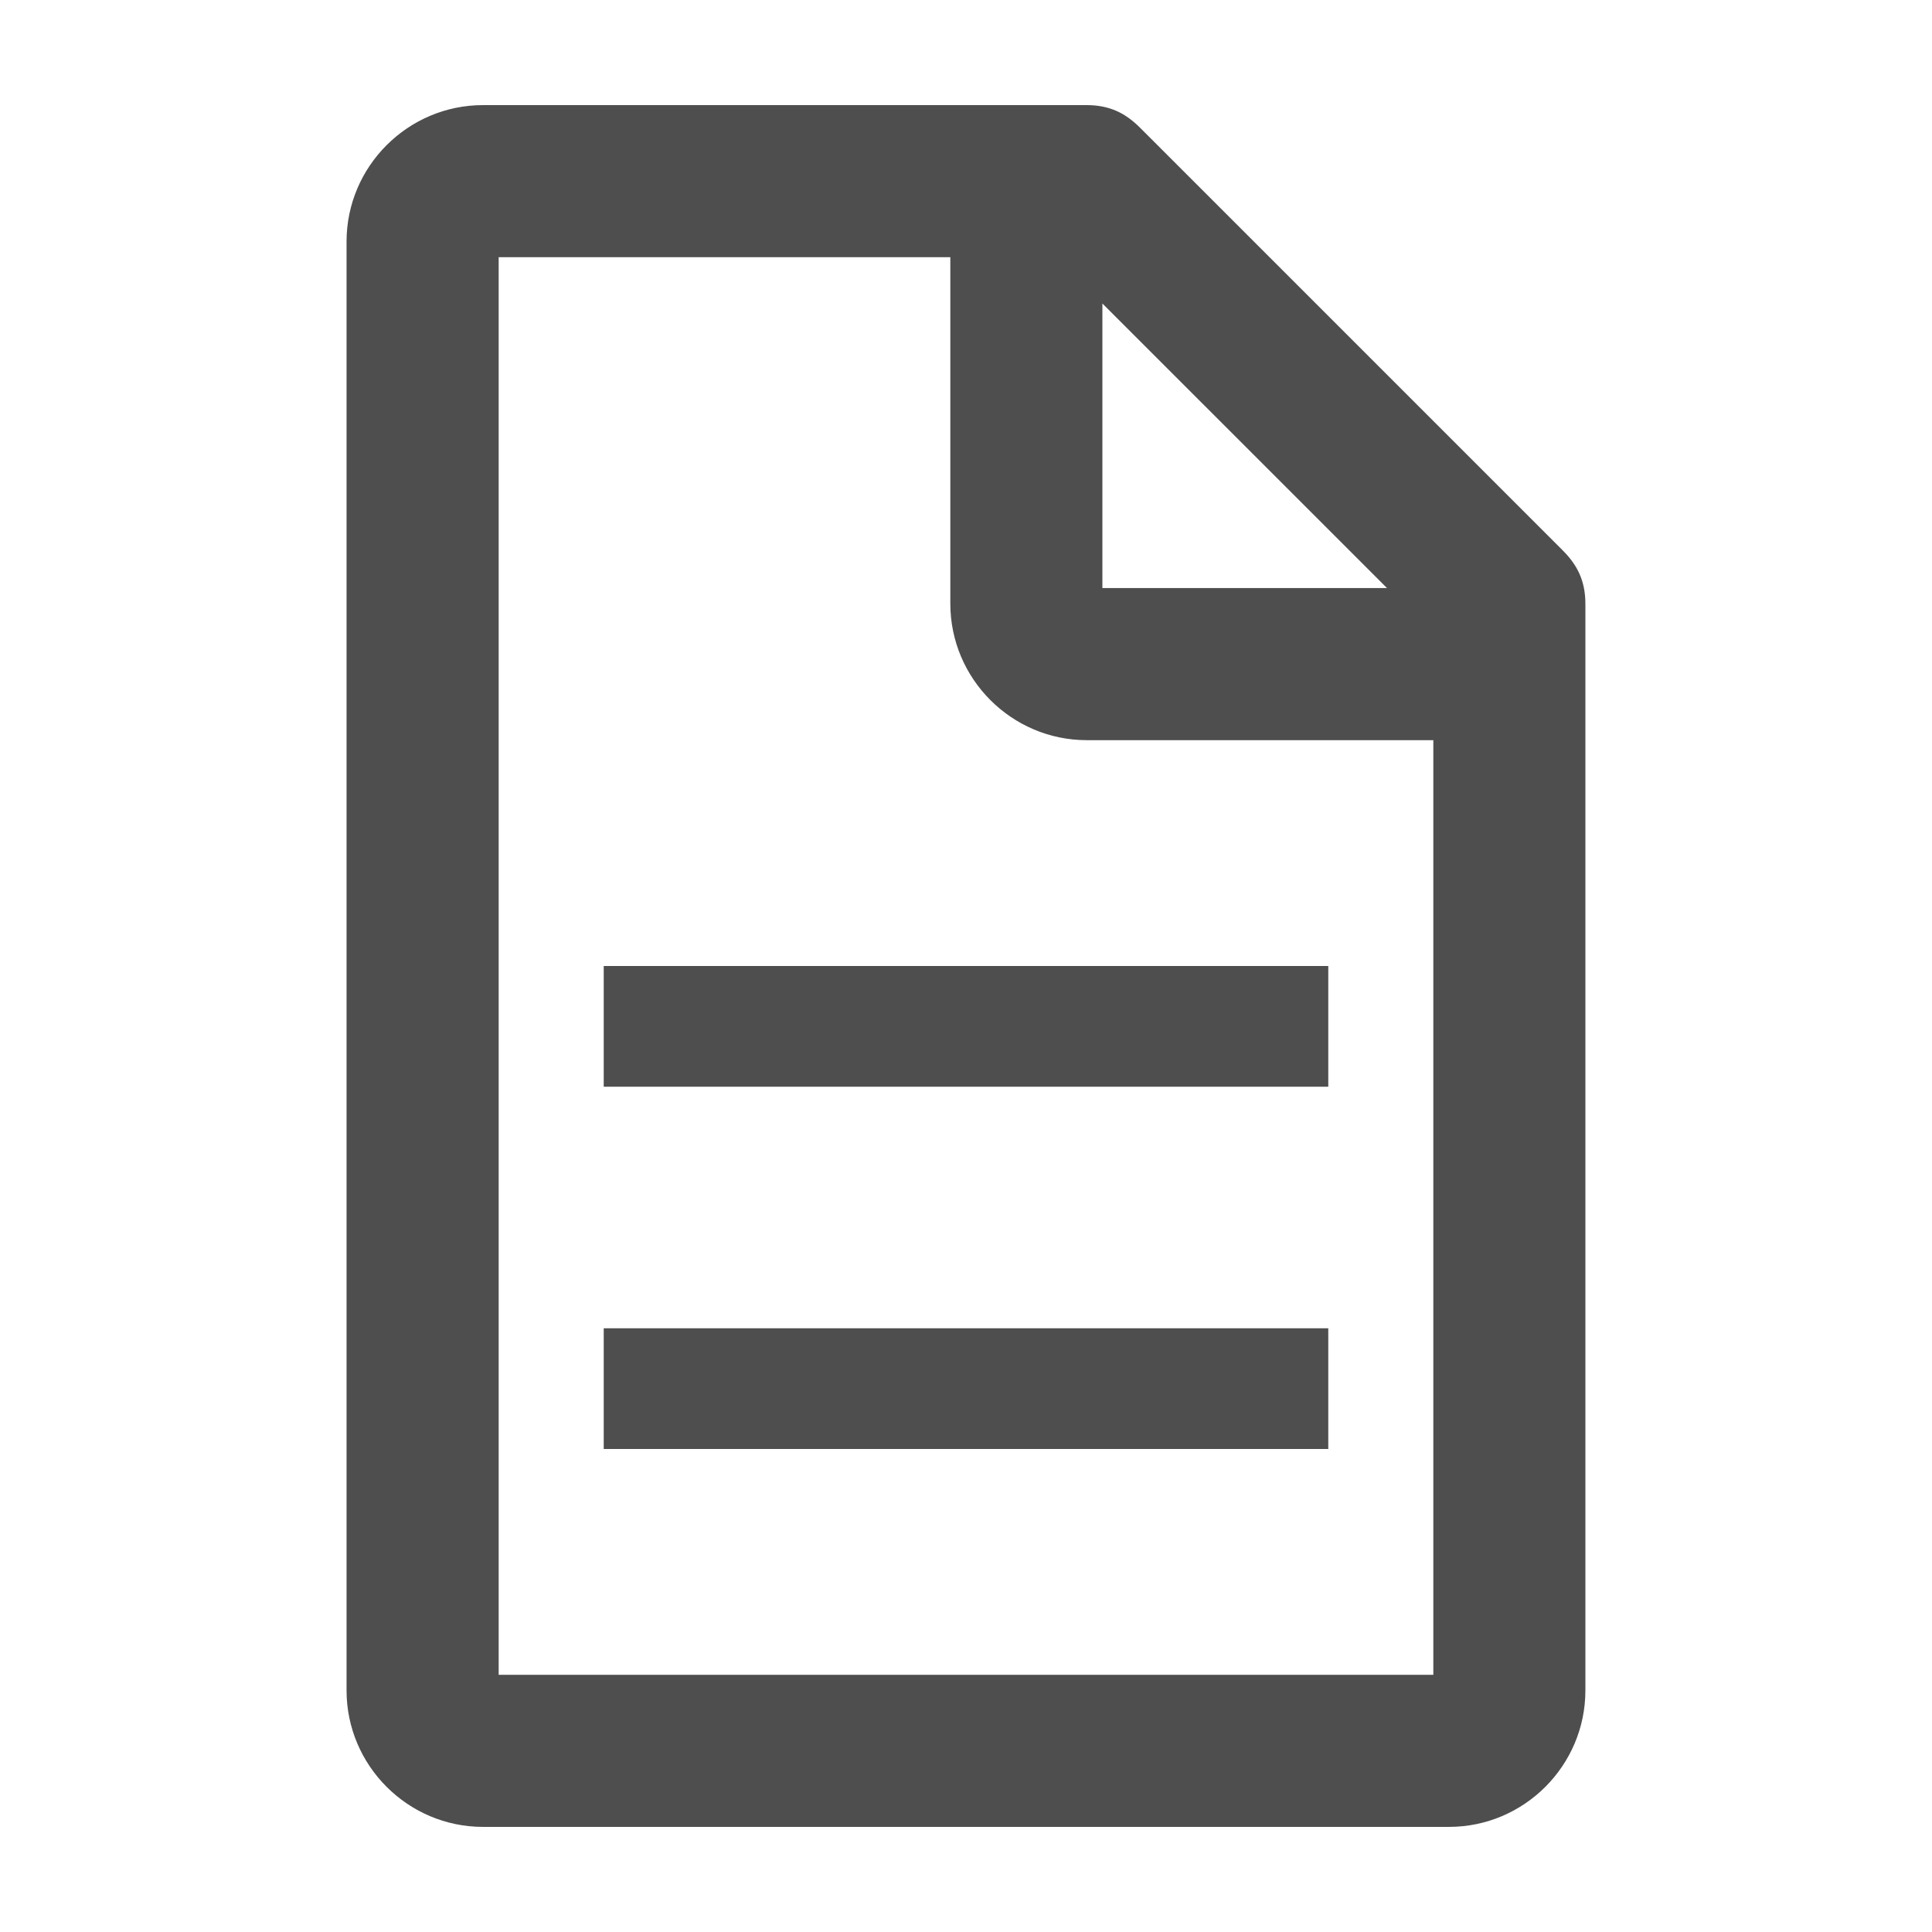 <svg width="37" height="37" viewBox="0 0 37 37" fill="none" xmlns="http://www.w3.org/2000/svg">
<path d="M29.822 10.647L21.728 2.553C21.604 2.429 21.473 2.329 21.322 2.262C21.169 2.195 21.003 2.163 20.812 2.163H9.25C7.895 2.163 6.787 3.27 6.787 4.625V32.375C6.787 33.73 7.895 34.837 9.25 34.837H27.75C29.105 34.837 30.212 33.73 30.212 32.375V11.562C30.212 11.372 30.18 11.206 30.113 11.053C30.046 10.902 29.946 10.771 29.822 10.647ZM20.962 11.412V5.45L26.925 11.412H20.962ZM9.4 32.225V4.775H18.35V11.562C18.35 12.917 19.458 14.025 20.812 14.025H27.6V32.225H9.4Z" fill="#4E4E4E" stroke="#4E4E4E" stroke-width="0.3"/>
<path d="M11.562 25.438H25.438V27.75H11.562V25.438ZM11.562 18.5H25.438V20.812H11.562V18.5Z" fill="#4E4E4E"/>
</svg>

